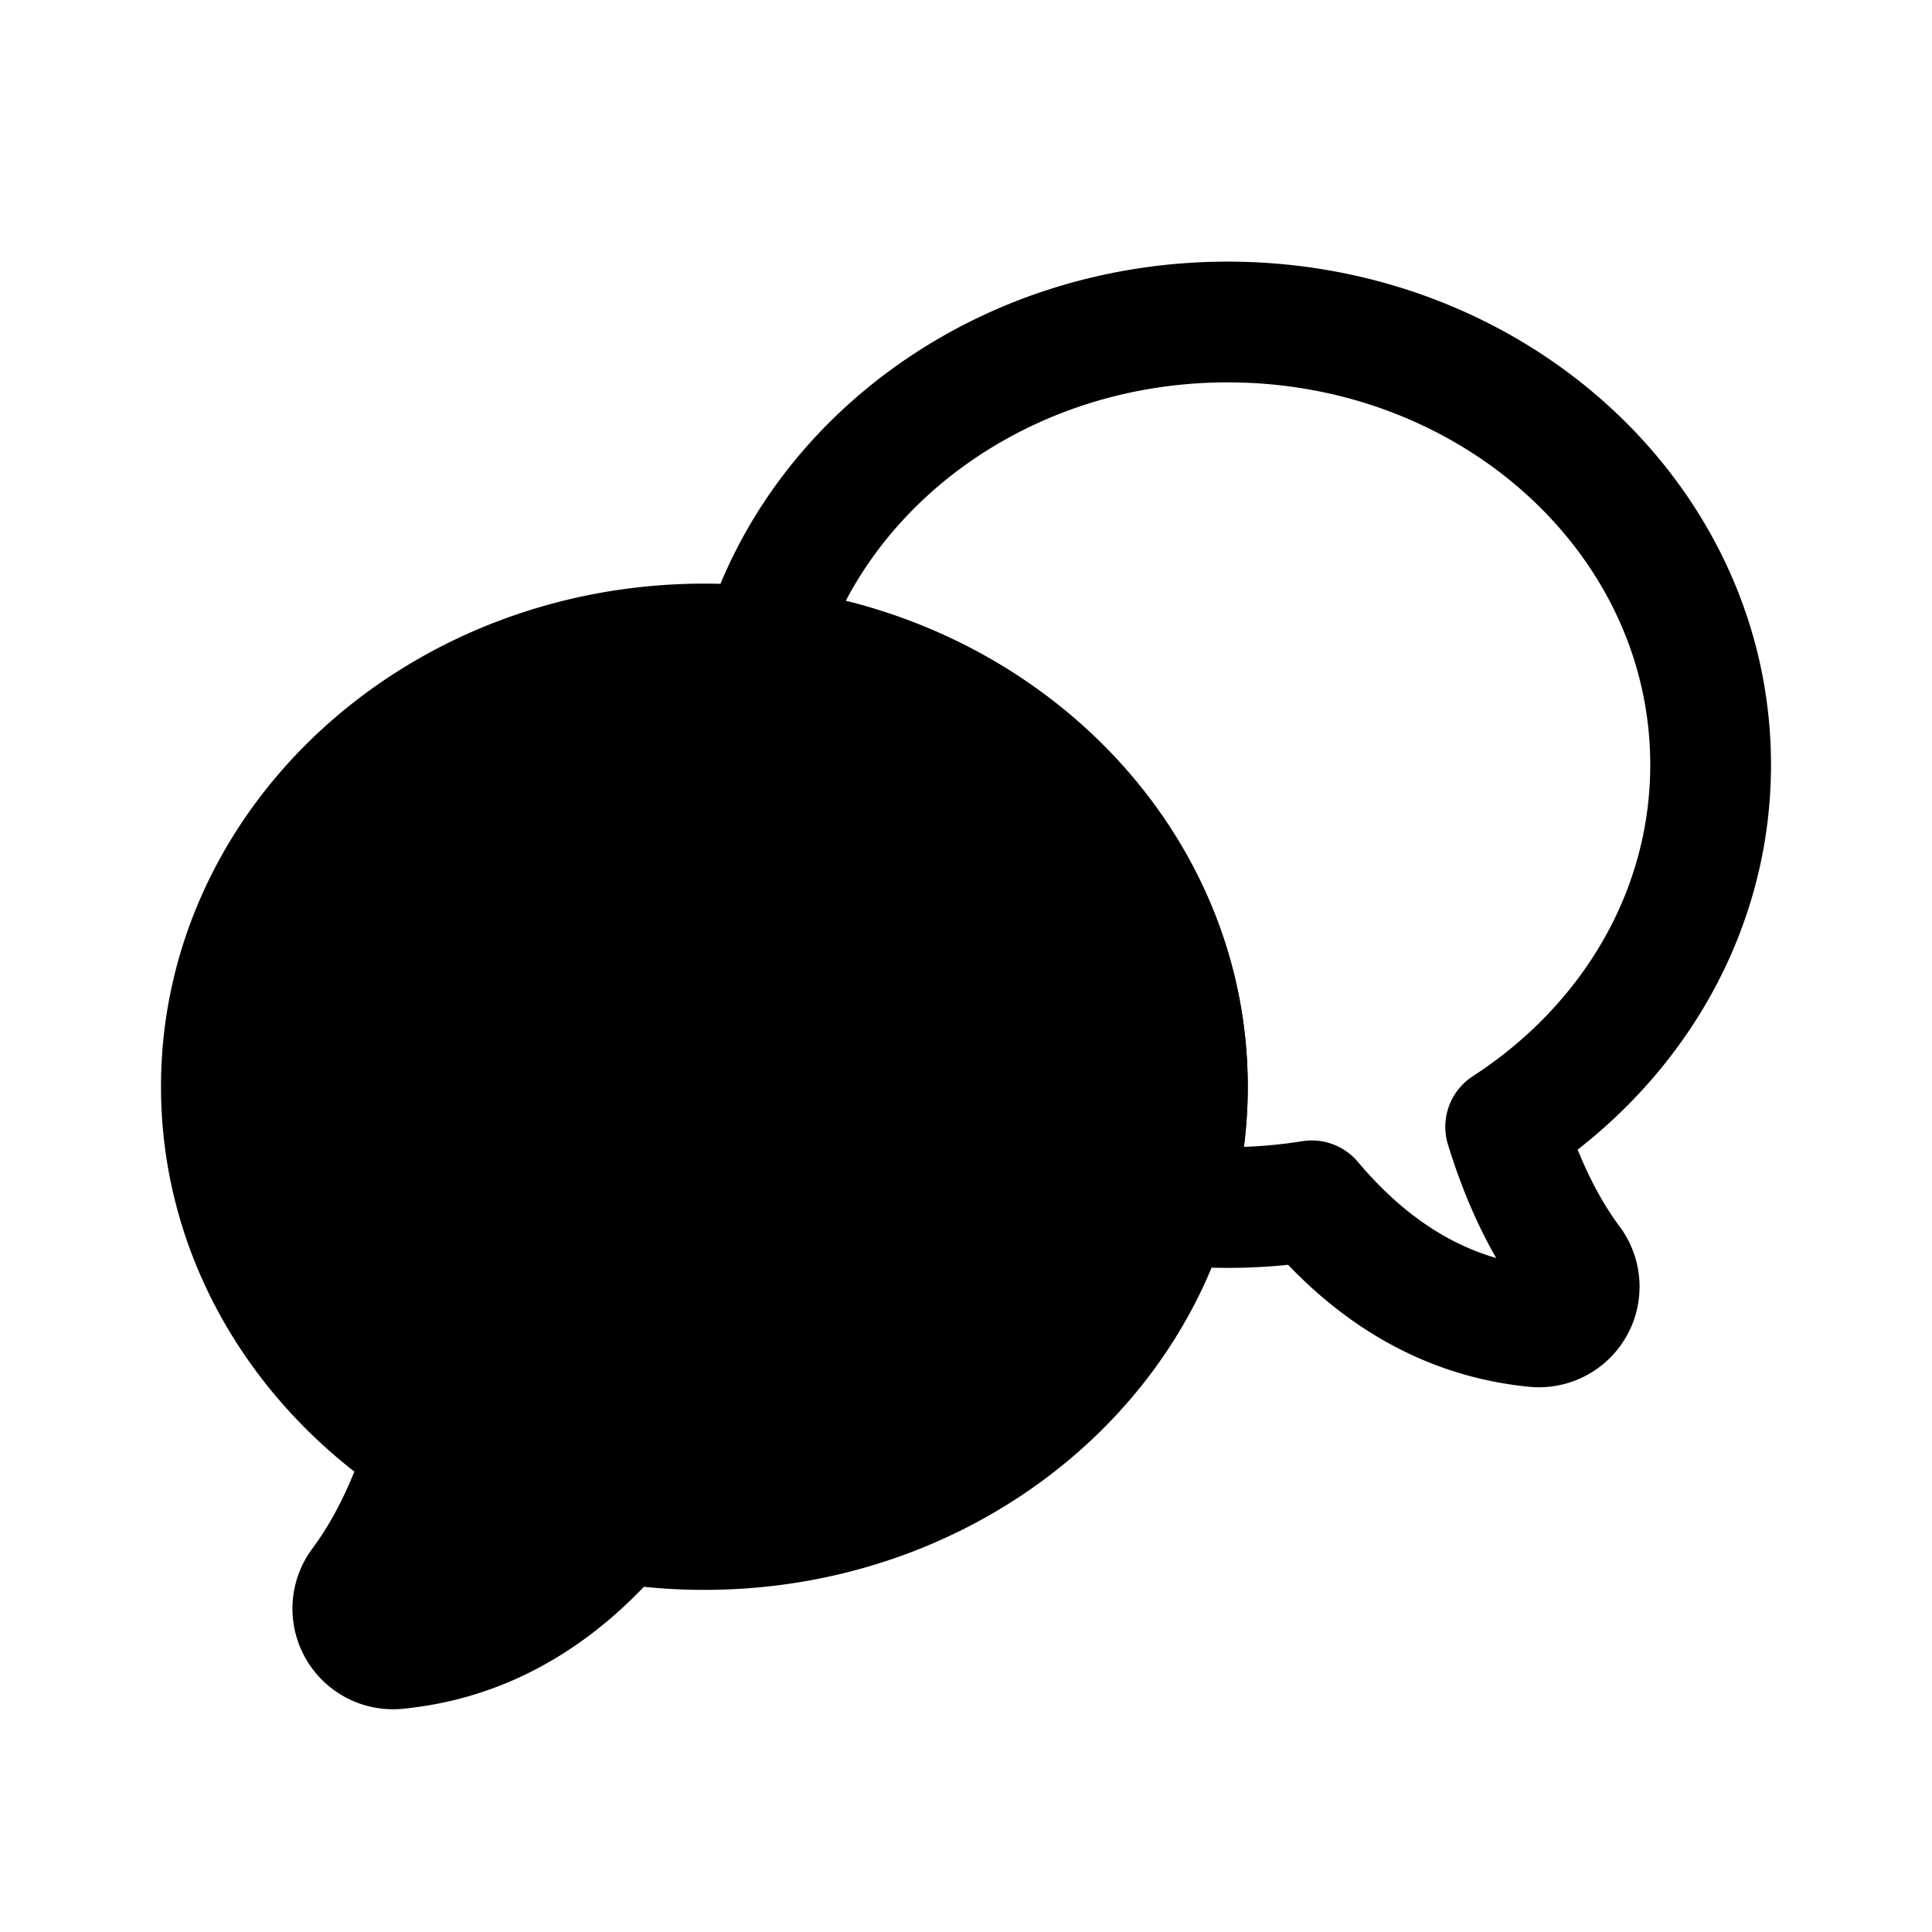 <svg width="24" height="24" xmlns="http://www.w3.org/2000/svg">
  <g fill="none" fill-rule="evenodd" stroke-linecap="round" stroke-linejoin="round" stroke="currentcolor"
    stroke-width="1.5">
    <path
      d="M15.25 4c3.314 0 6 2.462 6 5.5 0 1.858-1.005 3.501-2.546 4.498.207.672.478 1.235.816 1.689a.5.5 0 01-.45.794c-1.06-.104-1.985-.625-2.775-1.564a6.573 6.573 0 01-1.76.044c.14-.465.215-.955.215-1.461 0-2.816-2.308-5.137-5.285-5.461C10.162 5.71 12.488 4 15.25 4z" />
    <path
      d="M8.75 8c3.314 0 6 2.462 6 5.5s-2.686 5.5-6 5.5c-.356 0-.705-.028-1.045-.083-.79.939-1.715 1.46-2.776 1.564a.5.5 0 01-.449-.794c.338-.454.61-1.017.816-1.69-1.54-.996-2.546-2.639-2.546-4.497 0-3.038 2.686-5.5 6-5.5z"
      fill-opacity=".15" fill="currentcolor" />
  </g>
</svg>